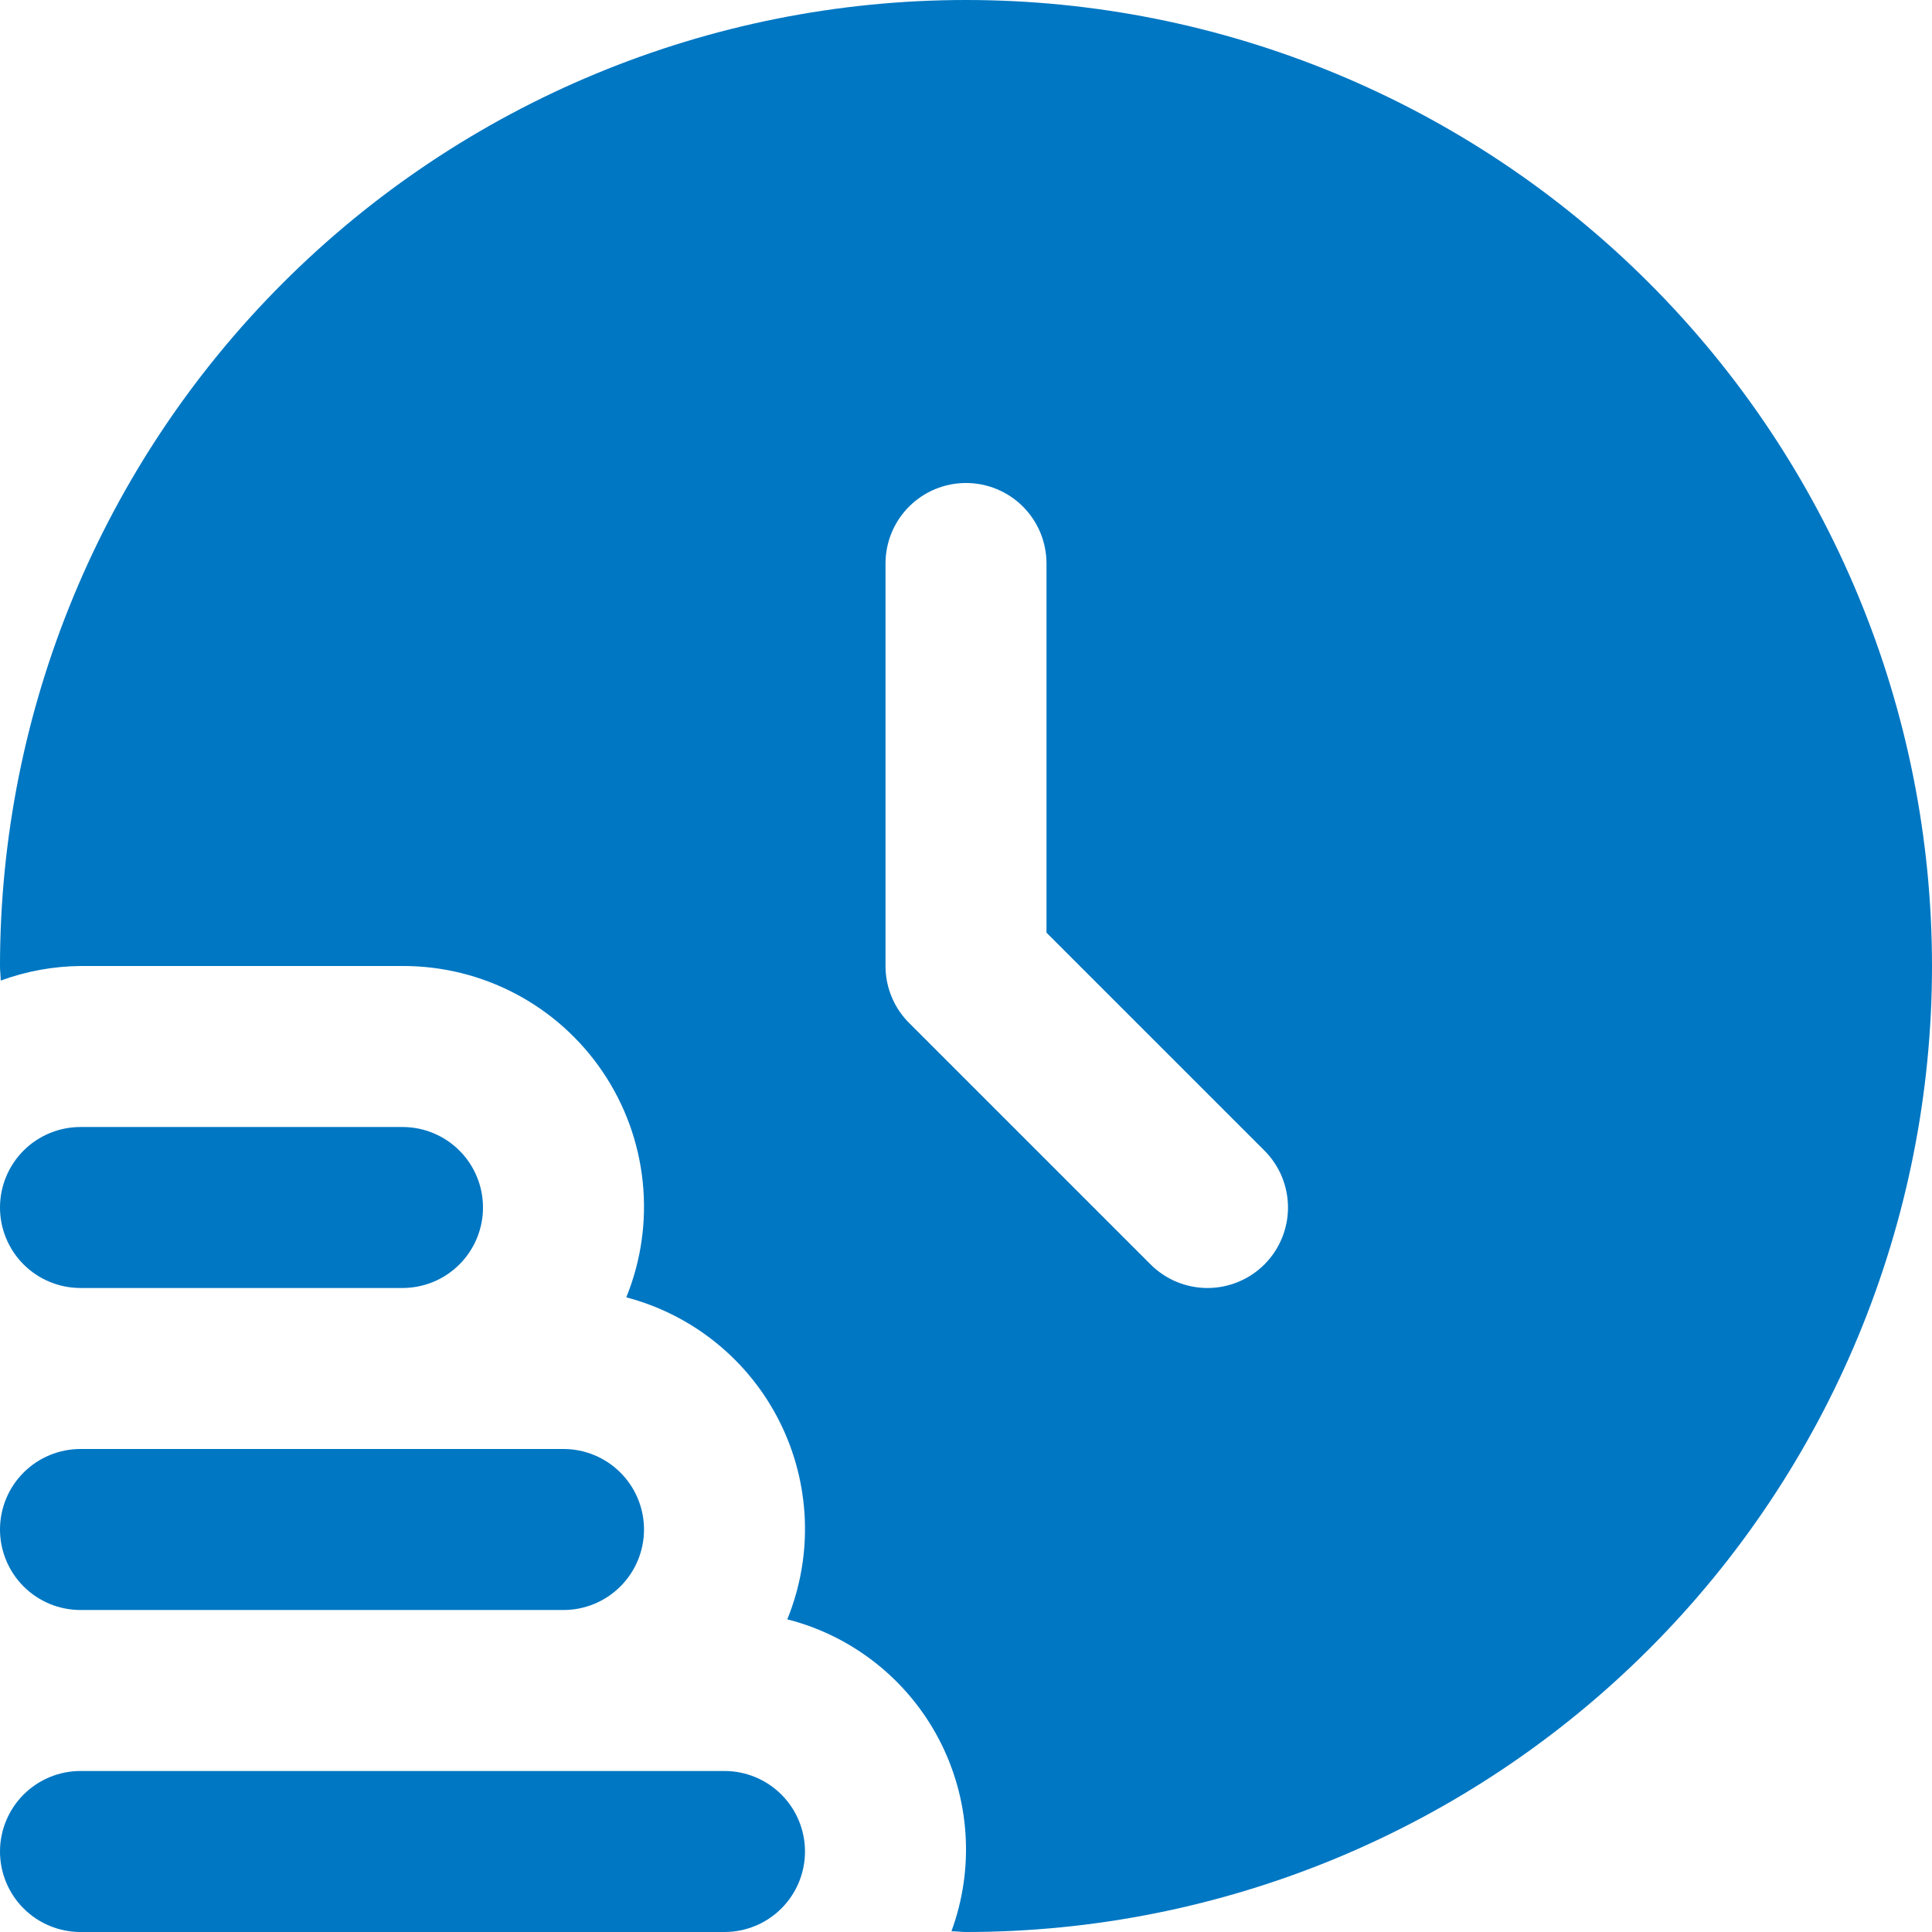 <svg width="80" height="80" viewBox="0 0 80 80" fill="none" xmlns="http://www.w3.org/2000/svg">
<g clip-path="url(#clip0_0_419)">
<path d="M33.333 76.667C33.333 77.551 32.982 78.399 32.357 79.024C31.732 79.649 30.884 80 30 80H3.333C2.449 80 1.601 79.649 0.976 79.024C0.351 78.399 0 77.551 0 76.667C0 75.783 0.351 74.935 0.976 74.31C1.601 73.685 2.449 73.333 3.333 73.333H30C30.884 73.333 31.732 73.685 32.357 74.31C32.982 74.935 33.333 75.783 33.333 76.667Z" fill="#0077C3"/>
<path d="M3.333 66.667H23.333C24.217 66.667 25.065 66.316 25.69 65.69C26.316 65.065 26.667 64.217 26.667 63.333C26.667 62.449 26.316 61.601 25.69 60.976C25.065 60.351 24.217 60 23.333 60H3.333C2.449 60 1.601 60.351 0.976 60.976C0.351 61.601 0 62.449 0 63.333C0 64.217 0.351 65.065 0.976 65.69C1.601 66.316 2.449 66.667 3.333 66.667Z" fill="#0077C3"/>
<path d="M3.333 53.333H16.667C17.551 53.333 18.399 52.982 19.024 52.357C19.649 51.732 20 50.884 20 50C20 49.116 19.649 48.268 19.024 47.643C18.399 47.018 17.551 46.667 16.667 46.667H3.333C2.449 46.667 1.601 47.018 0.976 47.643C0.351 48.268 0 49.116 0 50C0 50.884 0.351 51.732 0.976 52.357C1.601 52.982 2.449 53.333 3.333 53.333Z" fill="#0077C3"/>
<path d="M40 0C29.391 0 19.217 4.214 11.716 11.716C4.214 19.217 0 29.391 0 40C0 40.203 0.027 40.4 0.03 40.603C1.089 40.215 2.206 40.011 3.333 40H16.667C18.303 39.995 19.916 40.392 21.362 41.157C22.808 41.922 24.044 43.032 24.96 44.388C25.876 45.744 26.444 47.305 26.613 48.932C26.783 50.56 26.55 52.204 25.933 53.72C27.298 54.078 28.571 54.724 29.666 55.613C30.762 56.502 31.655 57.615 32.286 58.877C32.917 60.139 33.271 61.521 33.326 62.931C33.38 64.341 33.132 65.747 32.6 67.053C33.933 67.393 35.18 68.009 36.26 68.862C37.34 69.714 38.229 70.783 38.87 72.001C39.51 73.218 39.888 74.557 39.979 75.93C40.07 77.302 39.871 78.679 39.397 79.97C39.6 79.97 39.797 80 40 80C50.609 80 60.783 75.786 68.284 68.284C75.786 60.783 80 50.609 80 40C80 29.391 75.786 19.217 68.284 11.716C60.783 4.214 50.609 0 40 0ZM52.357 52.357C51.732 52.982 50.884 53.333 50 53.333C49.116 53.333 48.268 52.982 47.643 52.357L37.643 42.357C37.018 41.732 36.667 40.884 36.667 40V23.333C36.667 22.449 37.018 21.601 37.643 20.976C38.268 20.351 39.116 20 40 20C40.884 20 41.732 20.351 42.357 20.976C42.982 21.601 43.333 22.449 43.333 23.333V38.62L52.357 47.643C52.982 48.268 53.333 49.116 53.333 50C53.333 50.884 52.982 51.732 52.357 52.357Z" fill="#0077C3"/>
</g>
<defs>
<clipPath id="clip0_0_419">
<rect width="80" height="80" fill="white"/>
</clipPath>
</defs>
</svg>
